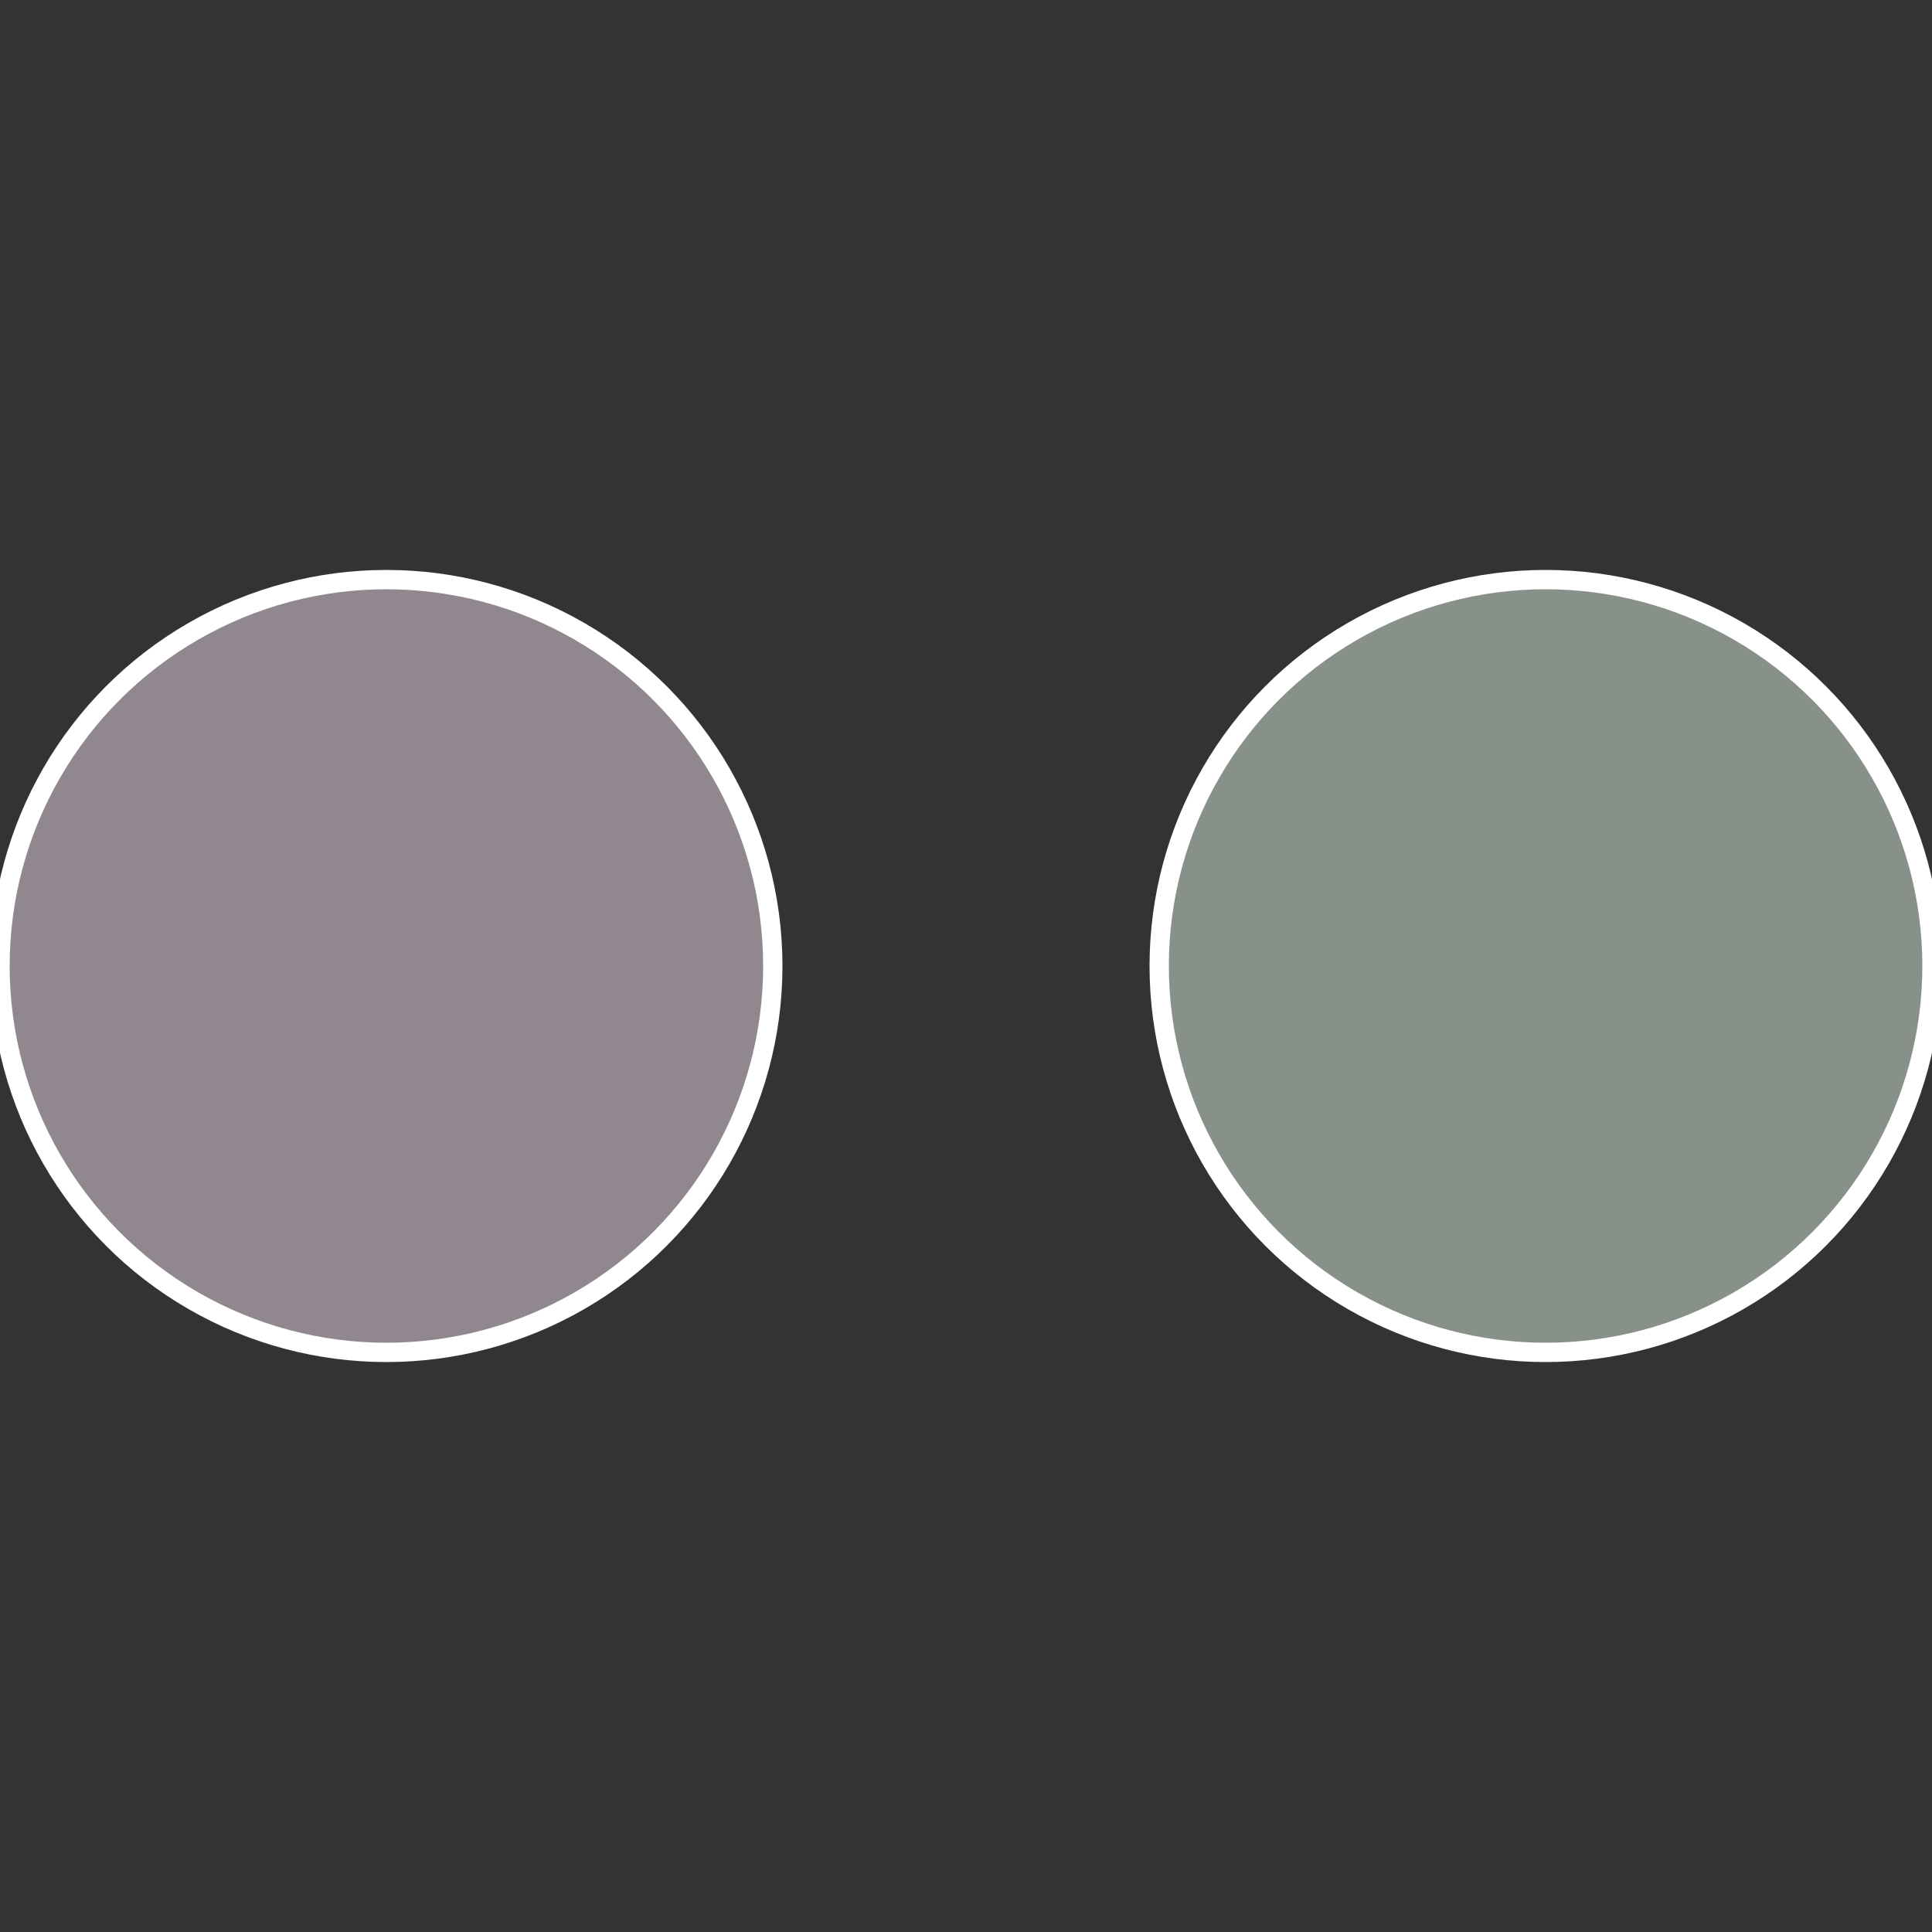 <?xml version="1.0" standalone="no"?>
<svg width="500" height="500" viewBox="-1 -1 2 2" xmlns="http://www.w3.org/2000/svg">
 
                <rect x="-1" y="-1" width="2" height="2" fill="#333333" stroke="none"/>
 
                <circle cx="0.6" cy="0" r="0.4" fill="#879189" stroke="#fff" stroke-width="1%" />
             
                <circle cx="-0.6" cy="7.3478807948841E-17" r="0.4" fill="#91878f" stroke="#fff" stroke-width="1%" />
            </svg>
